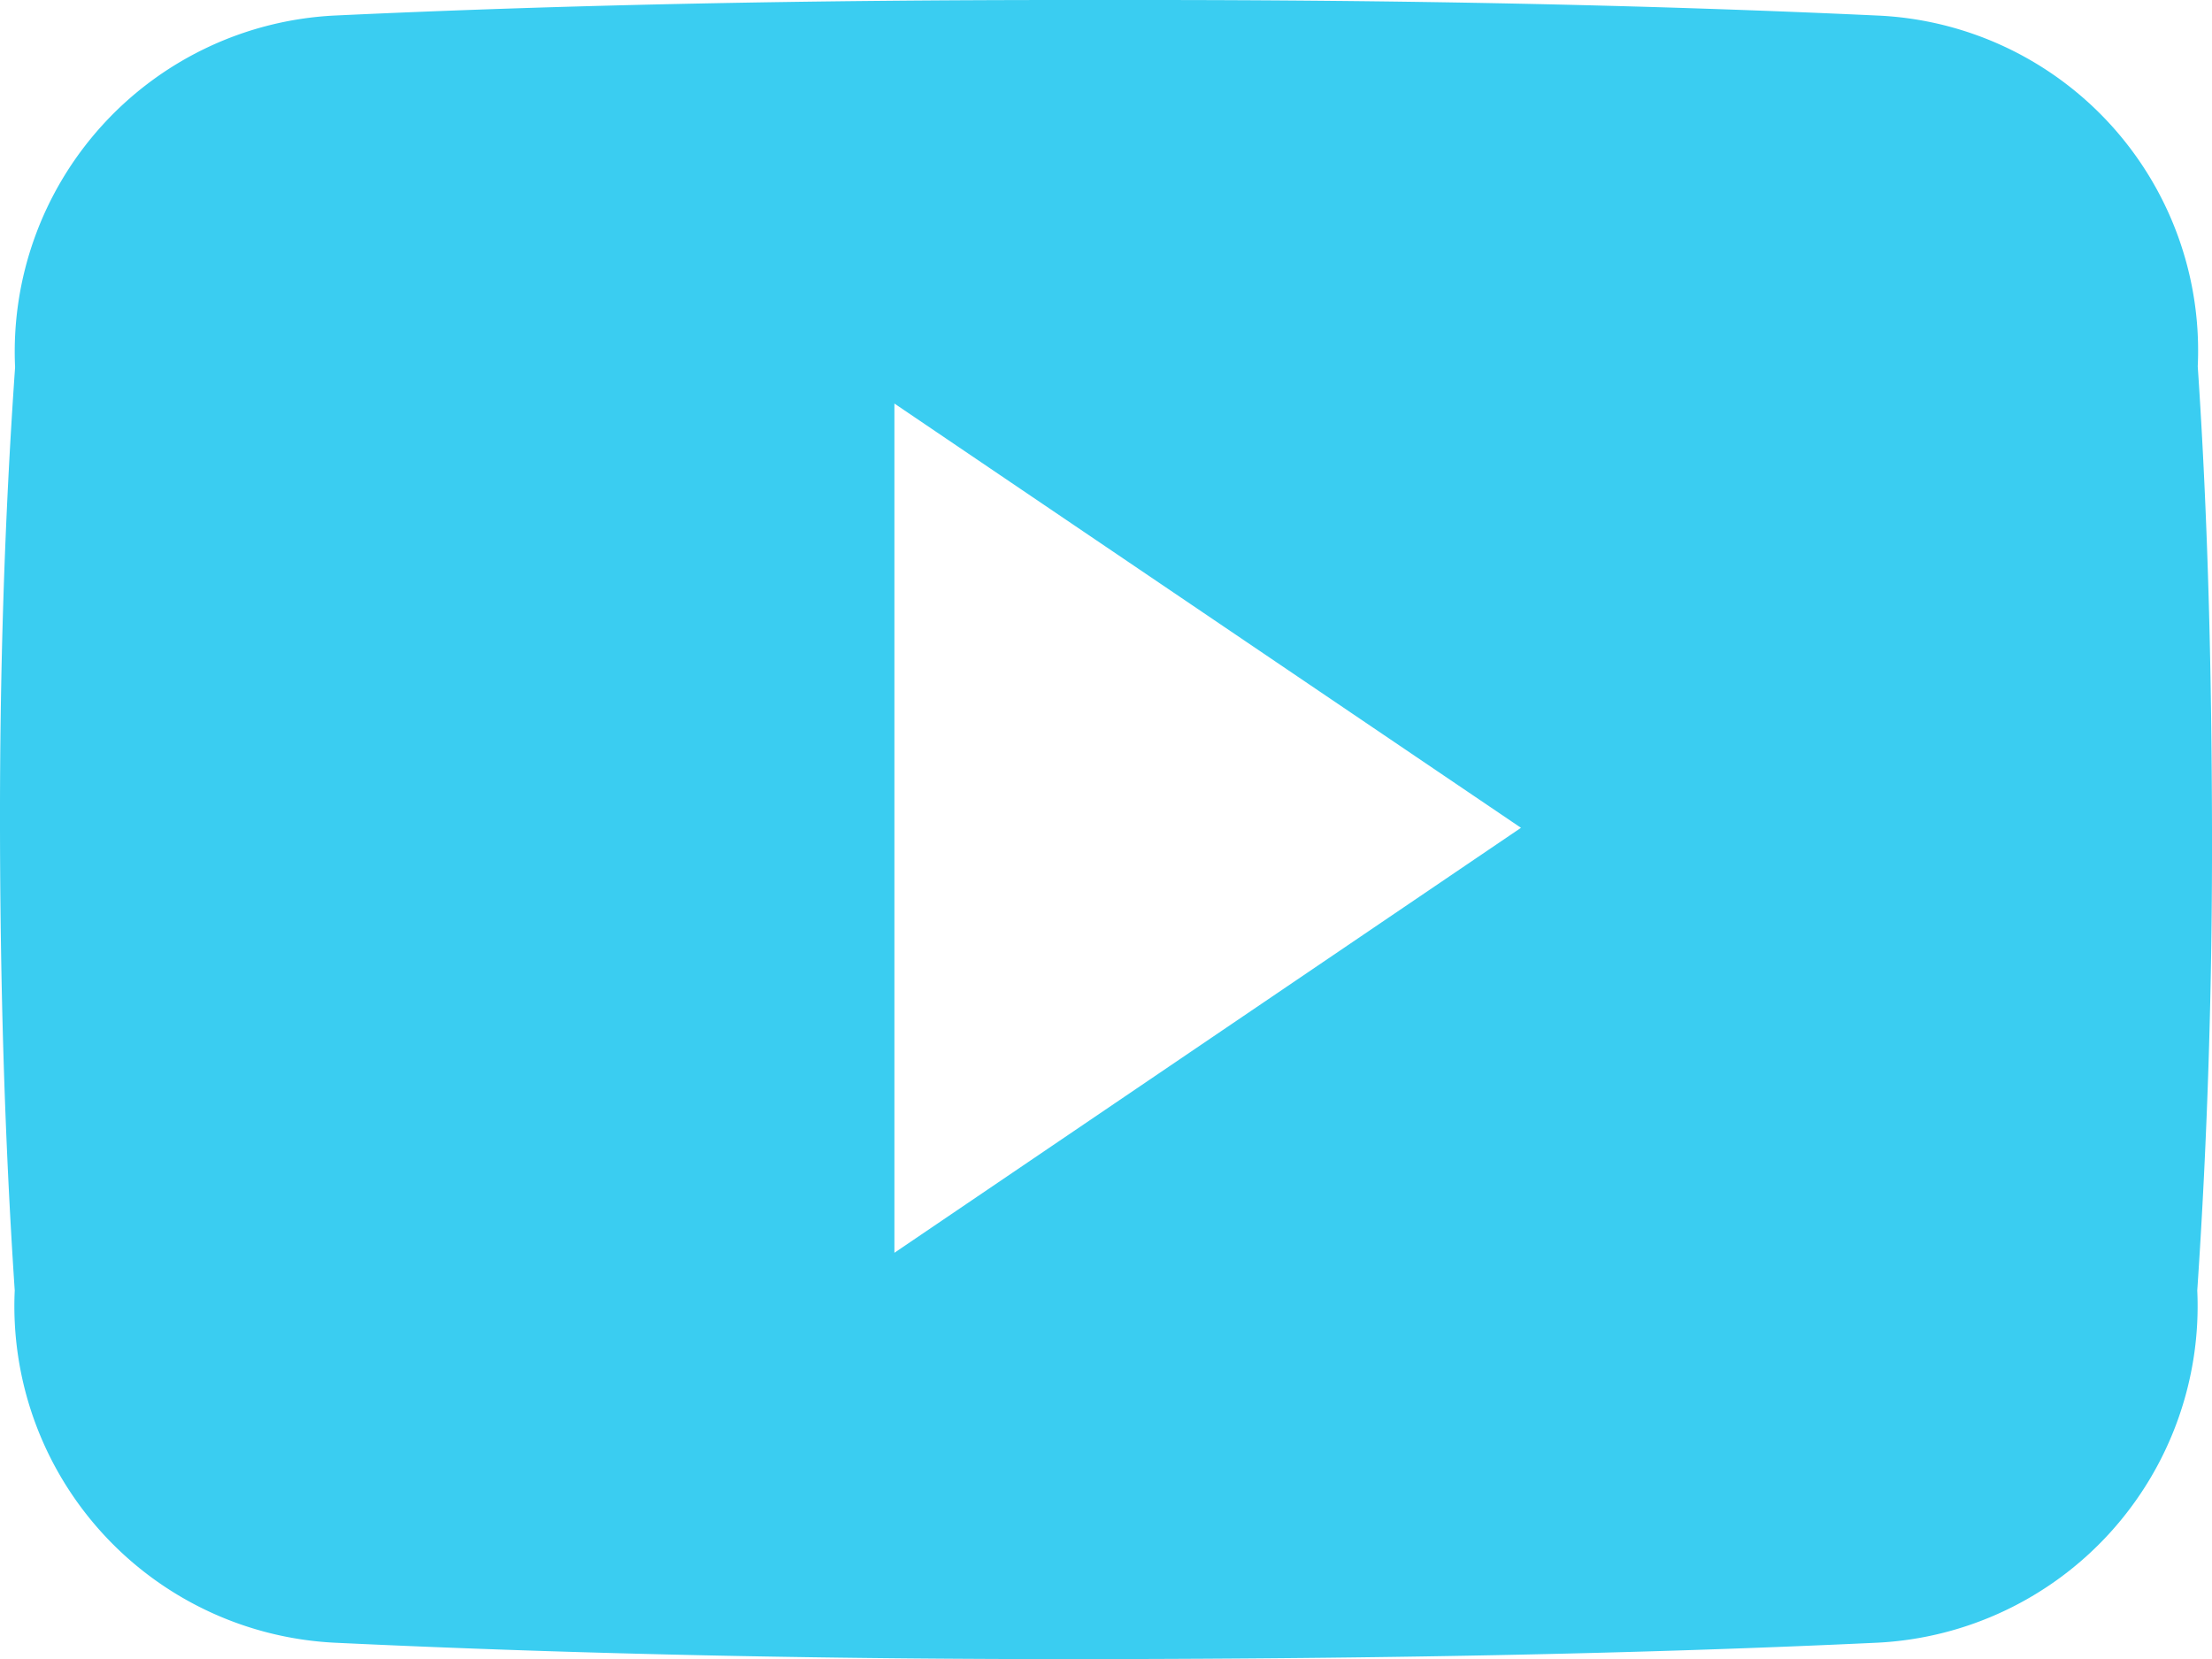 <svg xmlns="http://www.w3.org/2000/svg" width="18.467" height="13.852" viewBox="0 0 18.467 13.852">
  <path id="logo-youtube" d="M18.342,67.059a2.8,2.8,0,0,0-2.669-2.929c-2-.093-4.037-.13-6.119-.13H8.9c-2.078,0-4.12.036-6.118.13A2.81,2.81,0,0,0,.12,67.066c-.09,1.284-.128,2.568-.126,3.852s.037,2.57.123,3.856a2.814,2.814,0,0,0,2.666,2.94c2.1.1,4.253.141,6.443.137s4.341-.038,6.443-.137a2.814,2.814,0,0,0,2.669-2.94c.087-1.288.126-2.572.123-3.86S18.429,68.345,18.342,67.059Zm-10.881,7.4V67.369l5.231,3.542Z" transform="translate(0.006 -64)" fill="#3acdf1"/>
</svg>
